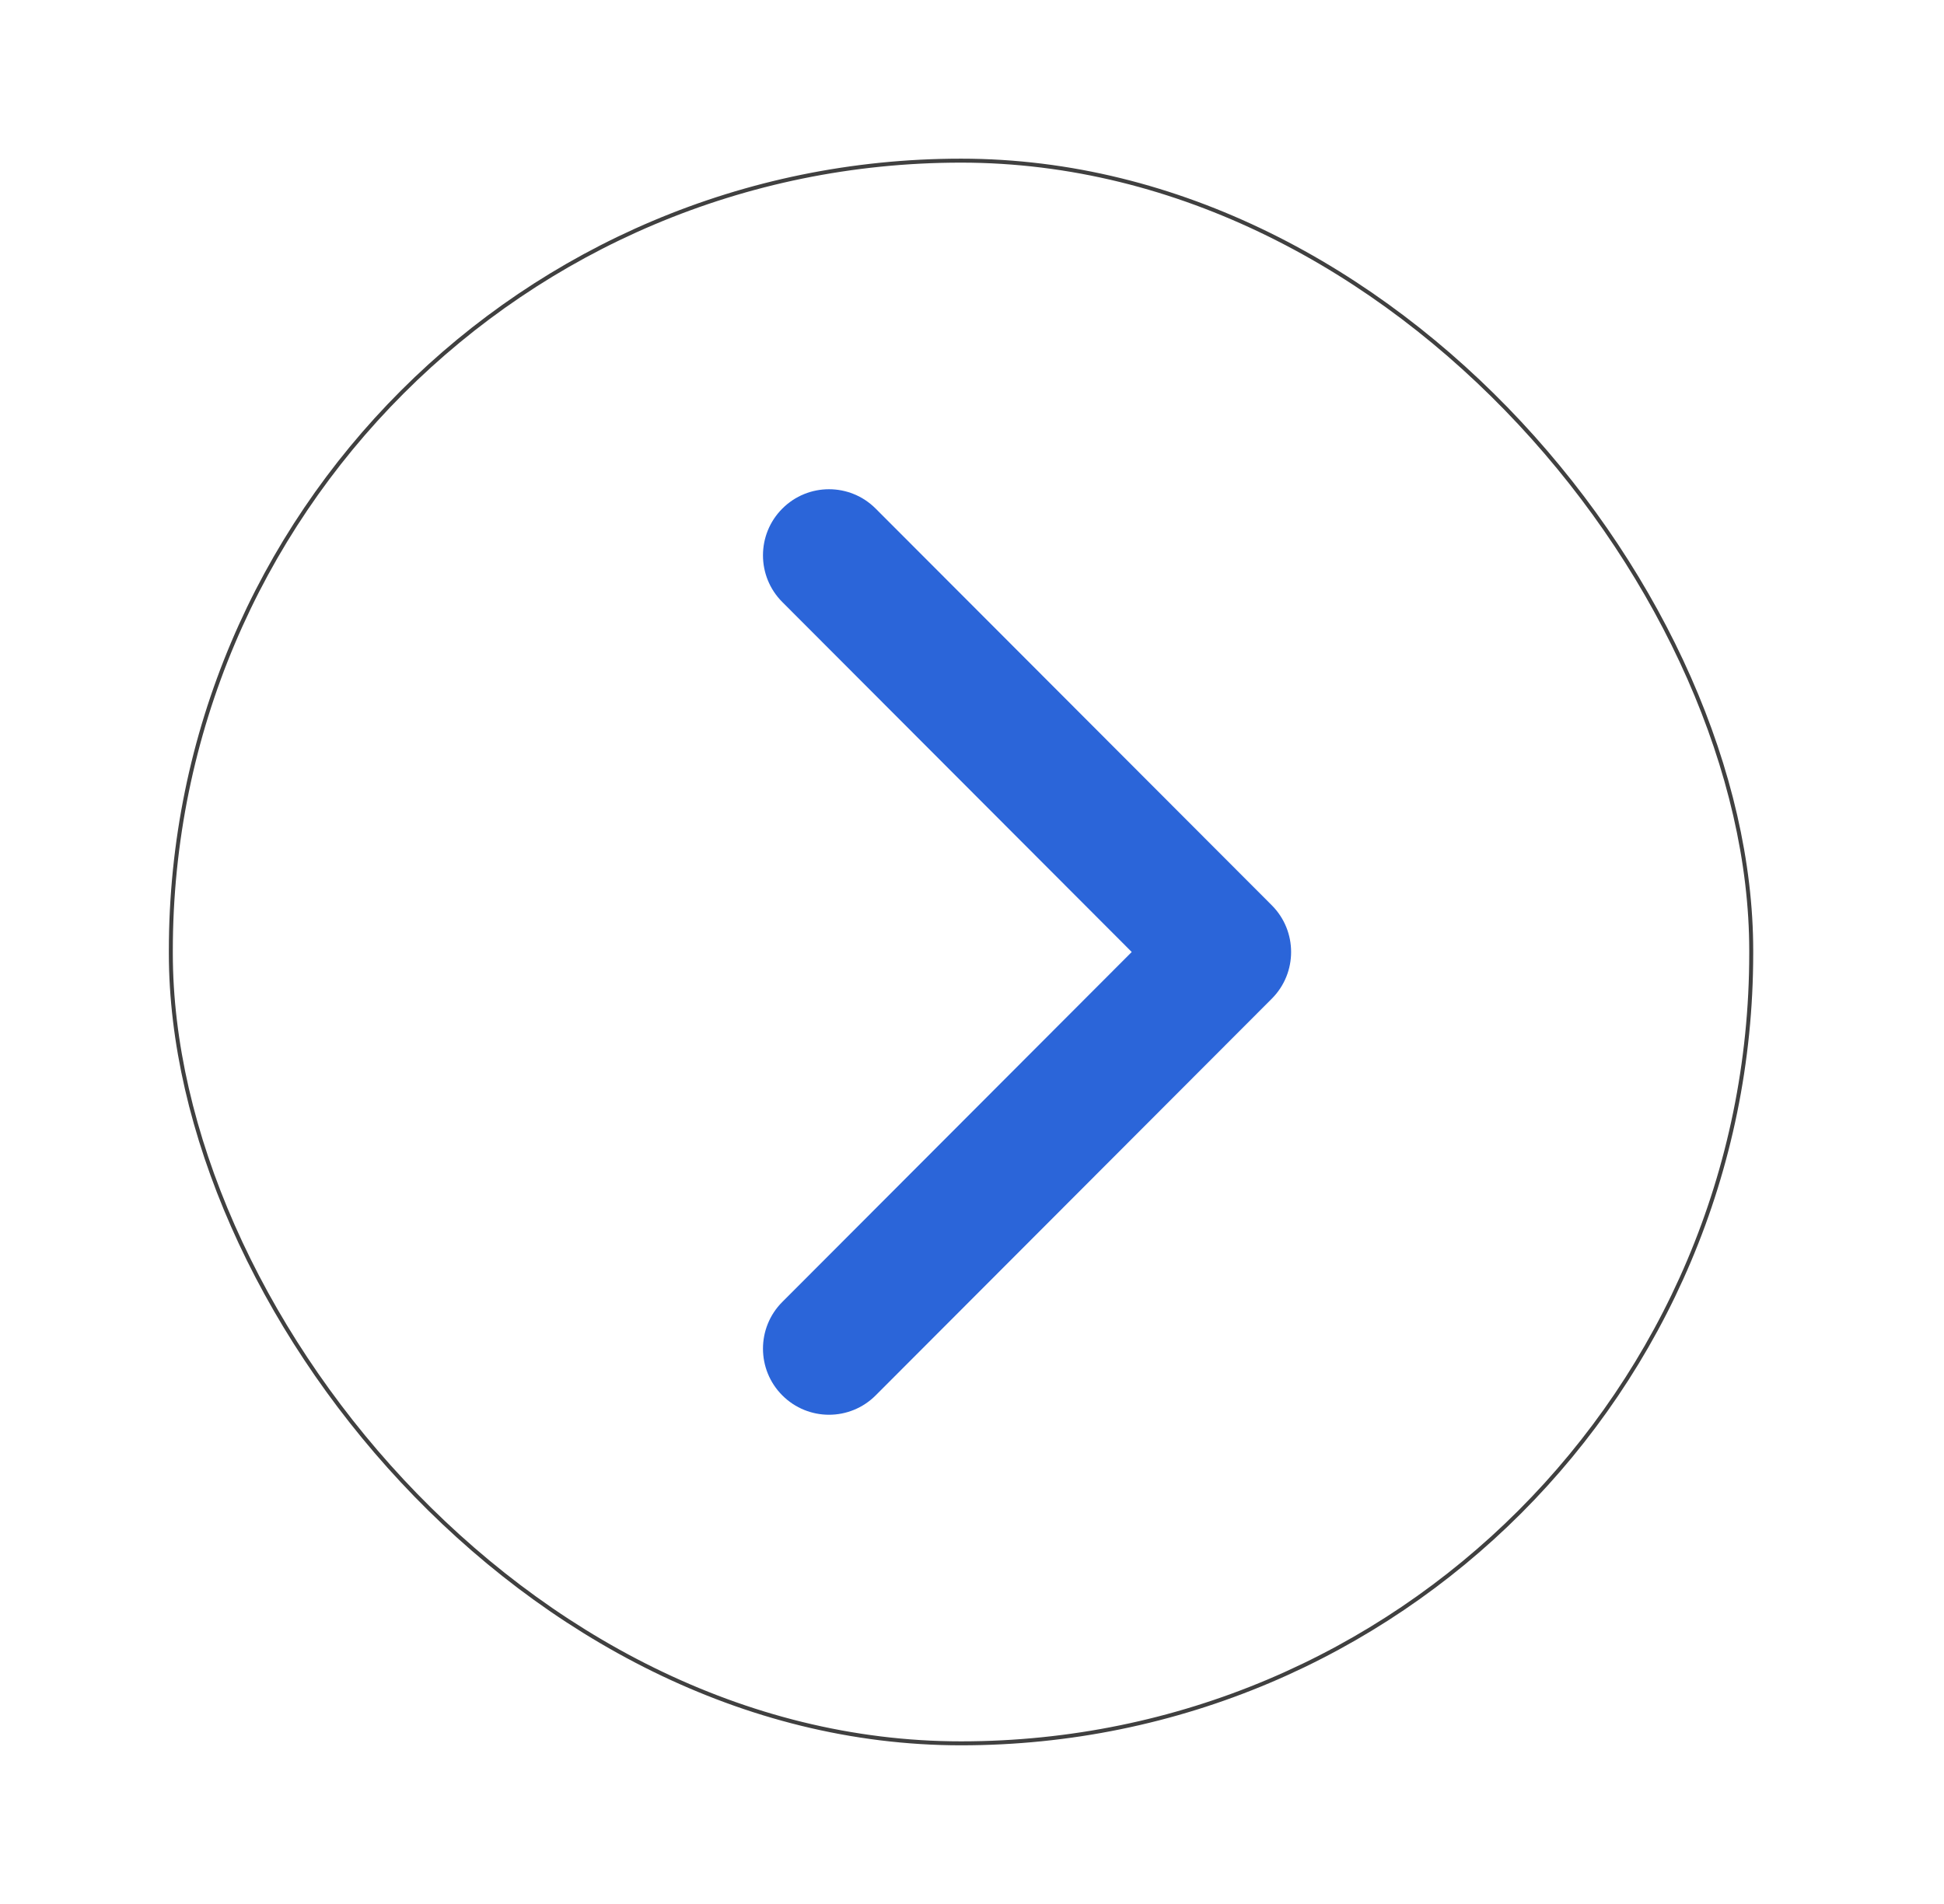 <svg width="49" height="48" viewBox="0 0 49 48" fill="none" xmlns="http://www.w3.org/2000/svg">
<g id="chevron-right" filter="url(#filter0_d_1_793)">
<rect x="4.306" y="3.05" width="39.835" height="39.9" rx="19.918" stroke="#404040" stroke-width="0.1"/>
<path id="Icon" d="M19.719 34.178C19.069 33.528 19.069 32.472 19.719 31.822L28.526 23L19.719 14.178C19.069 13.528 19.069 12.472 19.719 11.822C20.369 11.171 21.422 11.171 22.072 11.822L32.056 21.822C32.706 22.472 32.706 23.528 32.056 24.178L22.072 34.178C21.422 34.829 20.369 34.829 19.719 34.178Z" fill="#2B65D9"/>
</g>
<defs>
<filter id="filter0_d_1_793" x="0.256" y="0" width="47.935" height="48" filterUnits="userSpaceOnUse" color-interpolation-filters="sRGB">
<feFlood flood-opacity="0" result="BackgroundImageFix"/>
<feColorMatrix in="SourceAlpha" type="matrix" values="0 0 0 0 0 0 0 0 0 0 0 0 0 0 0 0 0 0 127 0" result="hardAlpha"/>
<feOffset dy="1"/>
<feGaussianBlur stdDeviation="2"/>
<feComposite in2="hardAlpha" operator="out"/>
<feColorMatrix type="matrix" values="0 0 0 0 0 0 0 0 0 0 0 0 0 0 0 0 0 0 0.25 0"/>
<feBlend mode="normal" in2="BackgroundImageFix" result="effect1_dropShadow_1_793"/>
<feBlend mode="normal" in="SourceGraphic" in2="effect1_dropShadow_1_793" result="shape"/>
</filter>
</defs>
</svg>
